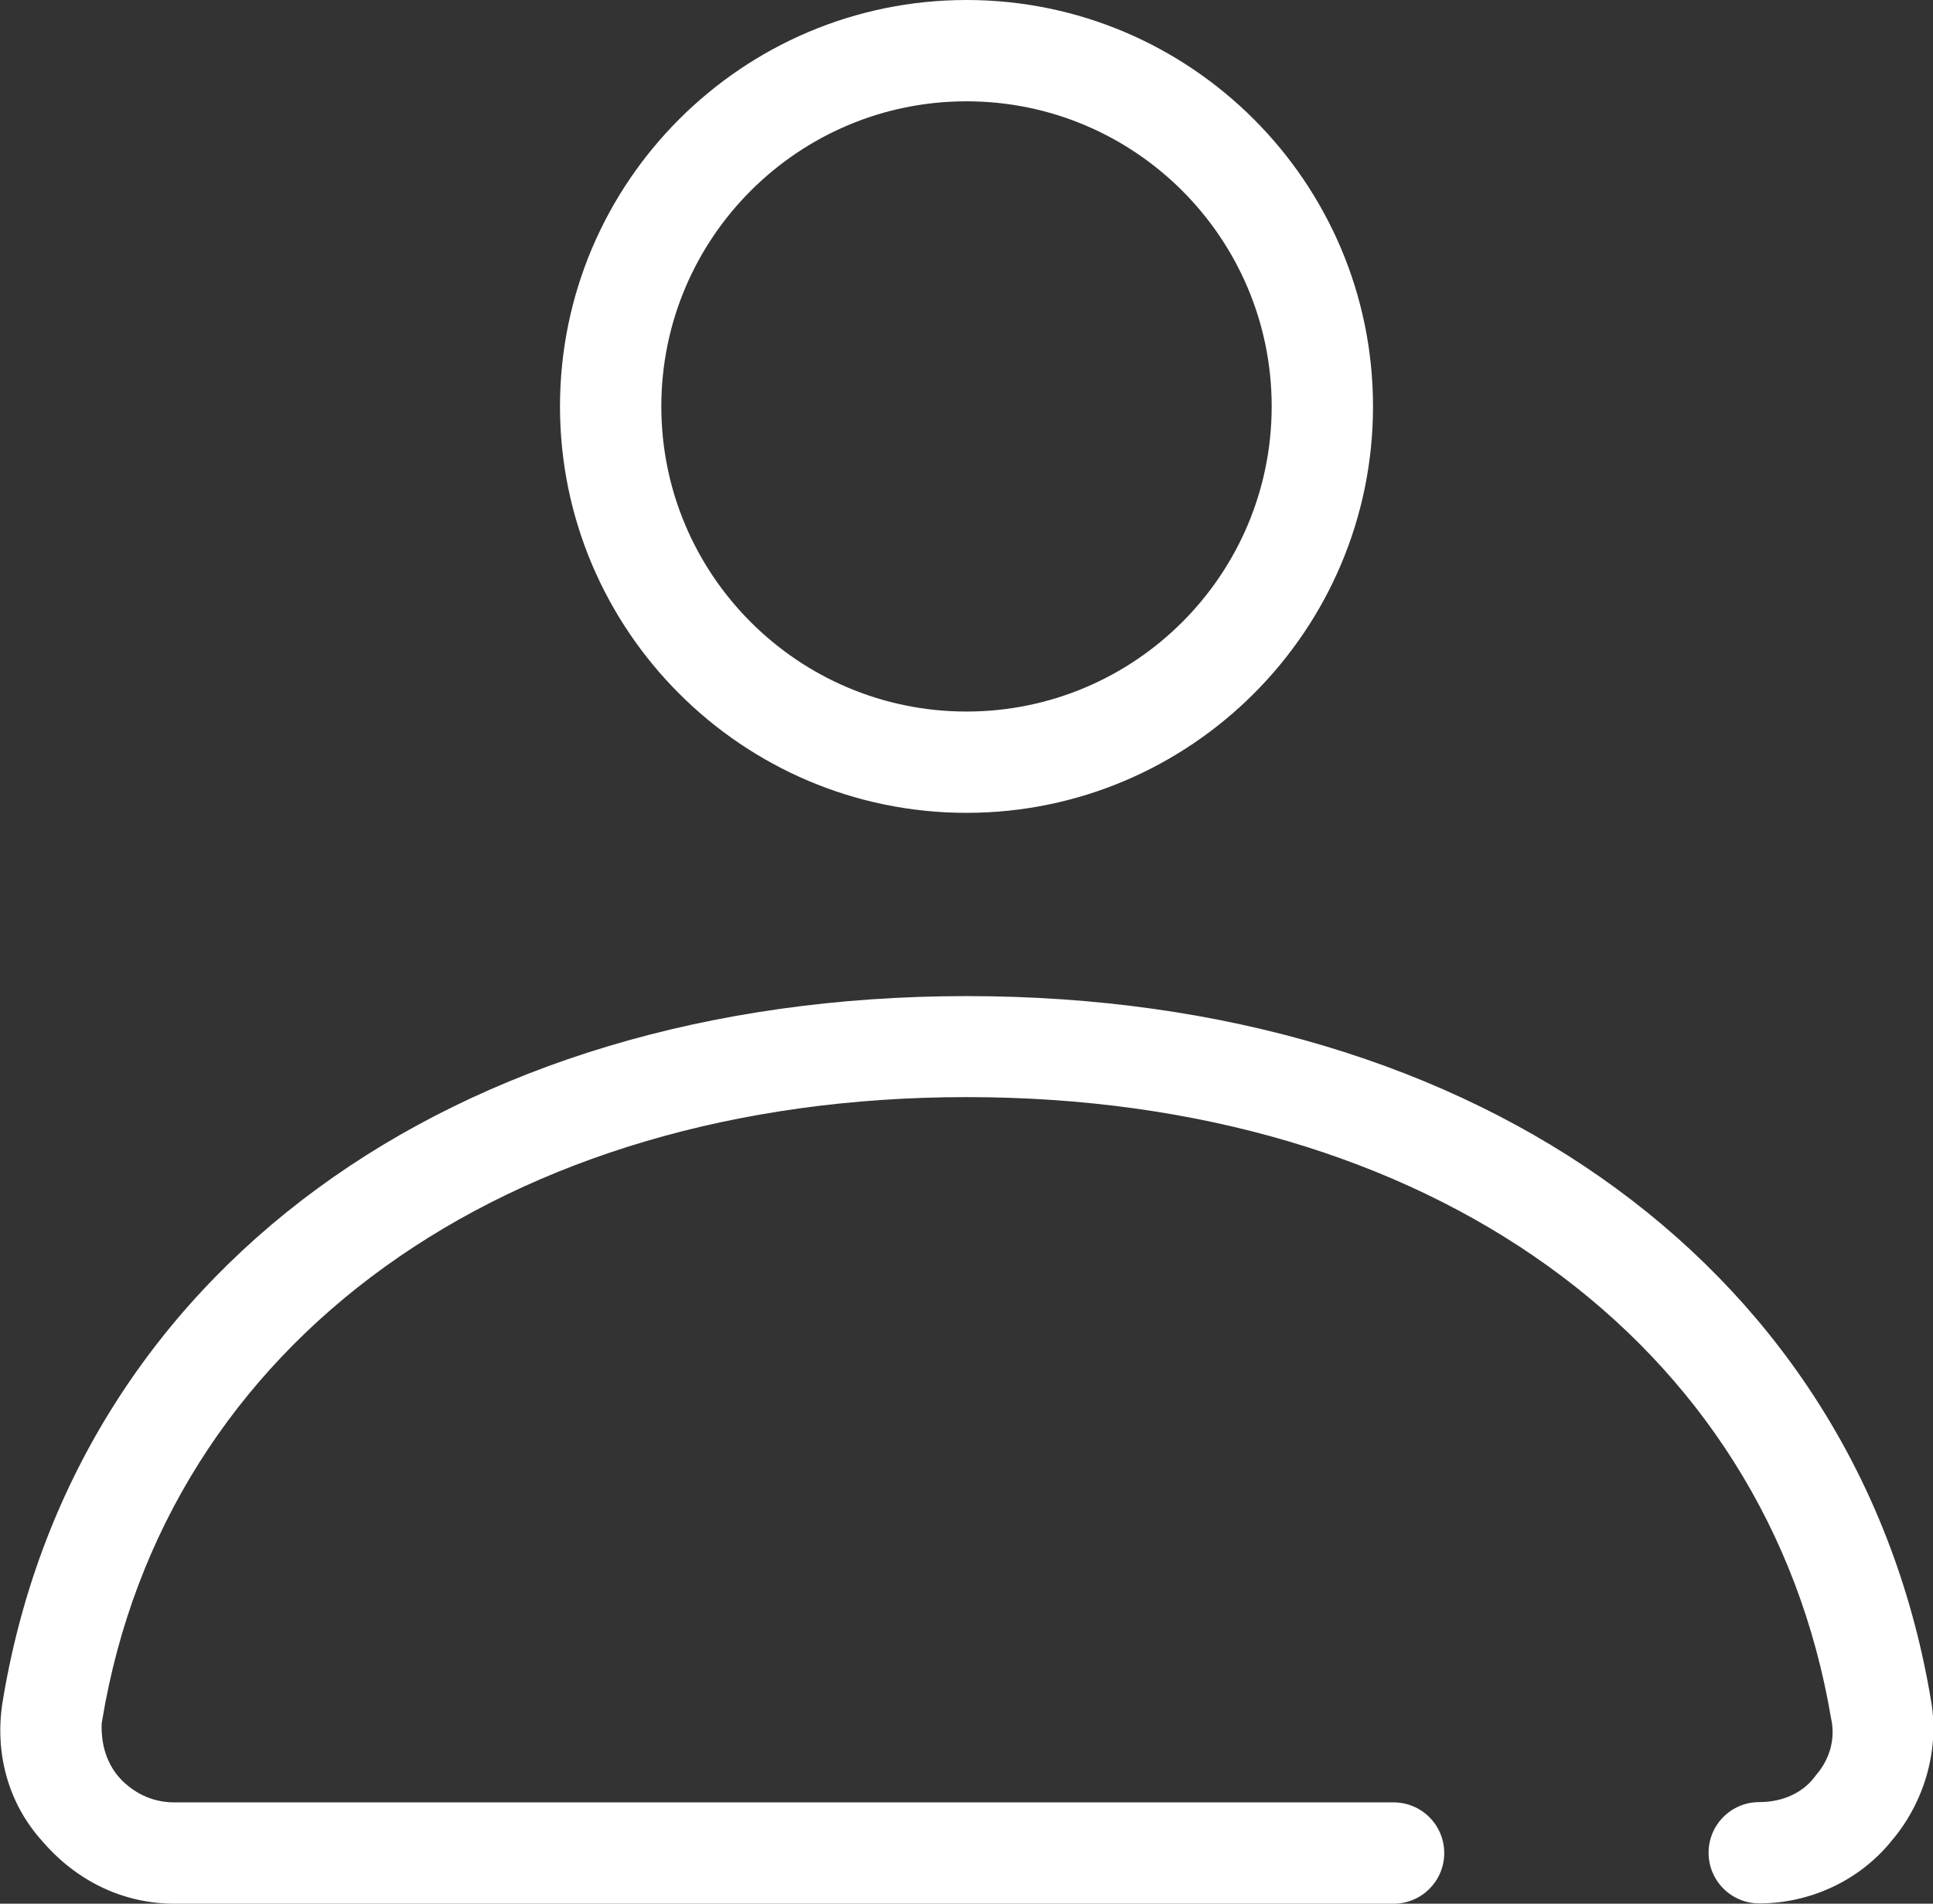 <?xml version="1.0" encoding="UTF-8"?>
<svg xmlns="http://www.w3.org/2000/svg" id="Layer_2" viewBox="0 0 64.86 63.89">
  <rect x="0" y="0" width="64.86" height="63.89" fill="#333333" stroke="none"/>
  <defs>
    <style>.cls-1{fill:#fff;stroke-width:0px;}</style>
  </defs>
  <g id="Layer_1-2">
    <path class="cls-1" d="M32.43,27.28c-7.52,0-13.64-6.12-13.64-13.64S24.91,0,32.43,0s13.64,6.12,13.64,13.64-6.12,13.64-13.64,13.64ZM32.43,3.4c-5.65,0-10.24,4.59-10.24,10.24s4.59,10.24,10.24,10.24,10.24-4.59,10.24-10.24-4.59-10.24-10.24-10.24Z"></path>
    <path class="cls-1" d="M5.85,63.89c-1.7,0-3.28-.75-4.44-2.11-1.12-1.24-1.59-2.91-1.33-4.62,2.34-14.41,15.05-23.73,32.36-23.73,17.32,0,30.02,9.32,32.37,23.74.25,1.61-.25,3.33-1.34,4.61-1.07,1.33-2.73,2.1-4.44,2.1-.94,0-1.7-.76-1.7-1.7s.76-1.7,1.7-1.7c.81,0,1.5-.33,1.9-.9.48-.55.66-1.24.51-1.91-2.14-12.67-13.51-20.85-29-20.85S5.54,45.03,3.43,57.73l-.02.12v.12c0,.9.37,1.46.67,1.77.62.62,1.3.75,1.77.75h40.91c.94,0,1.7.76,1.7,1.7s-.76,1.7-1.7,1.7H5.85Z"></path>
  </g>
</svg>
